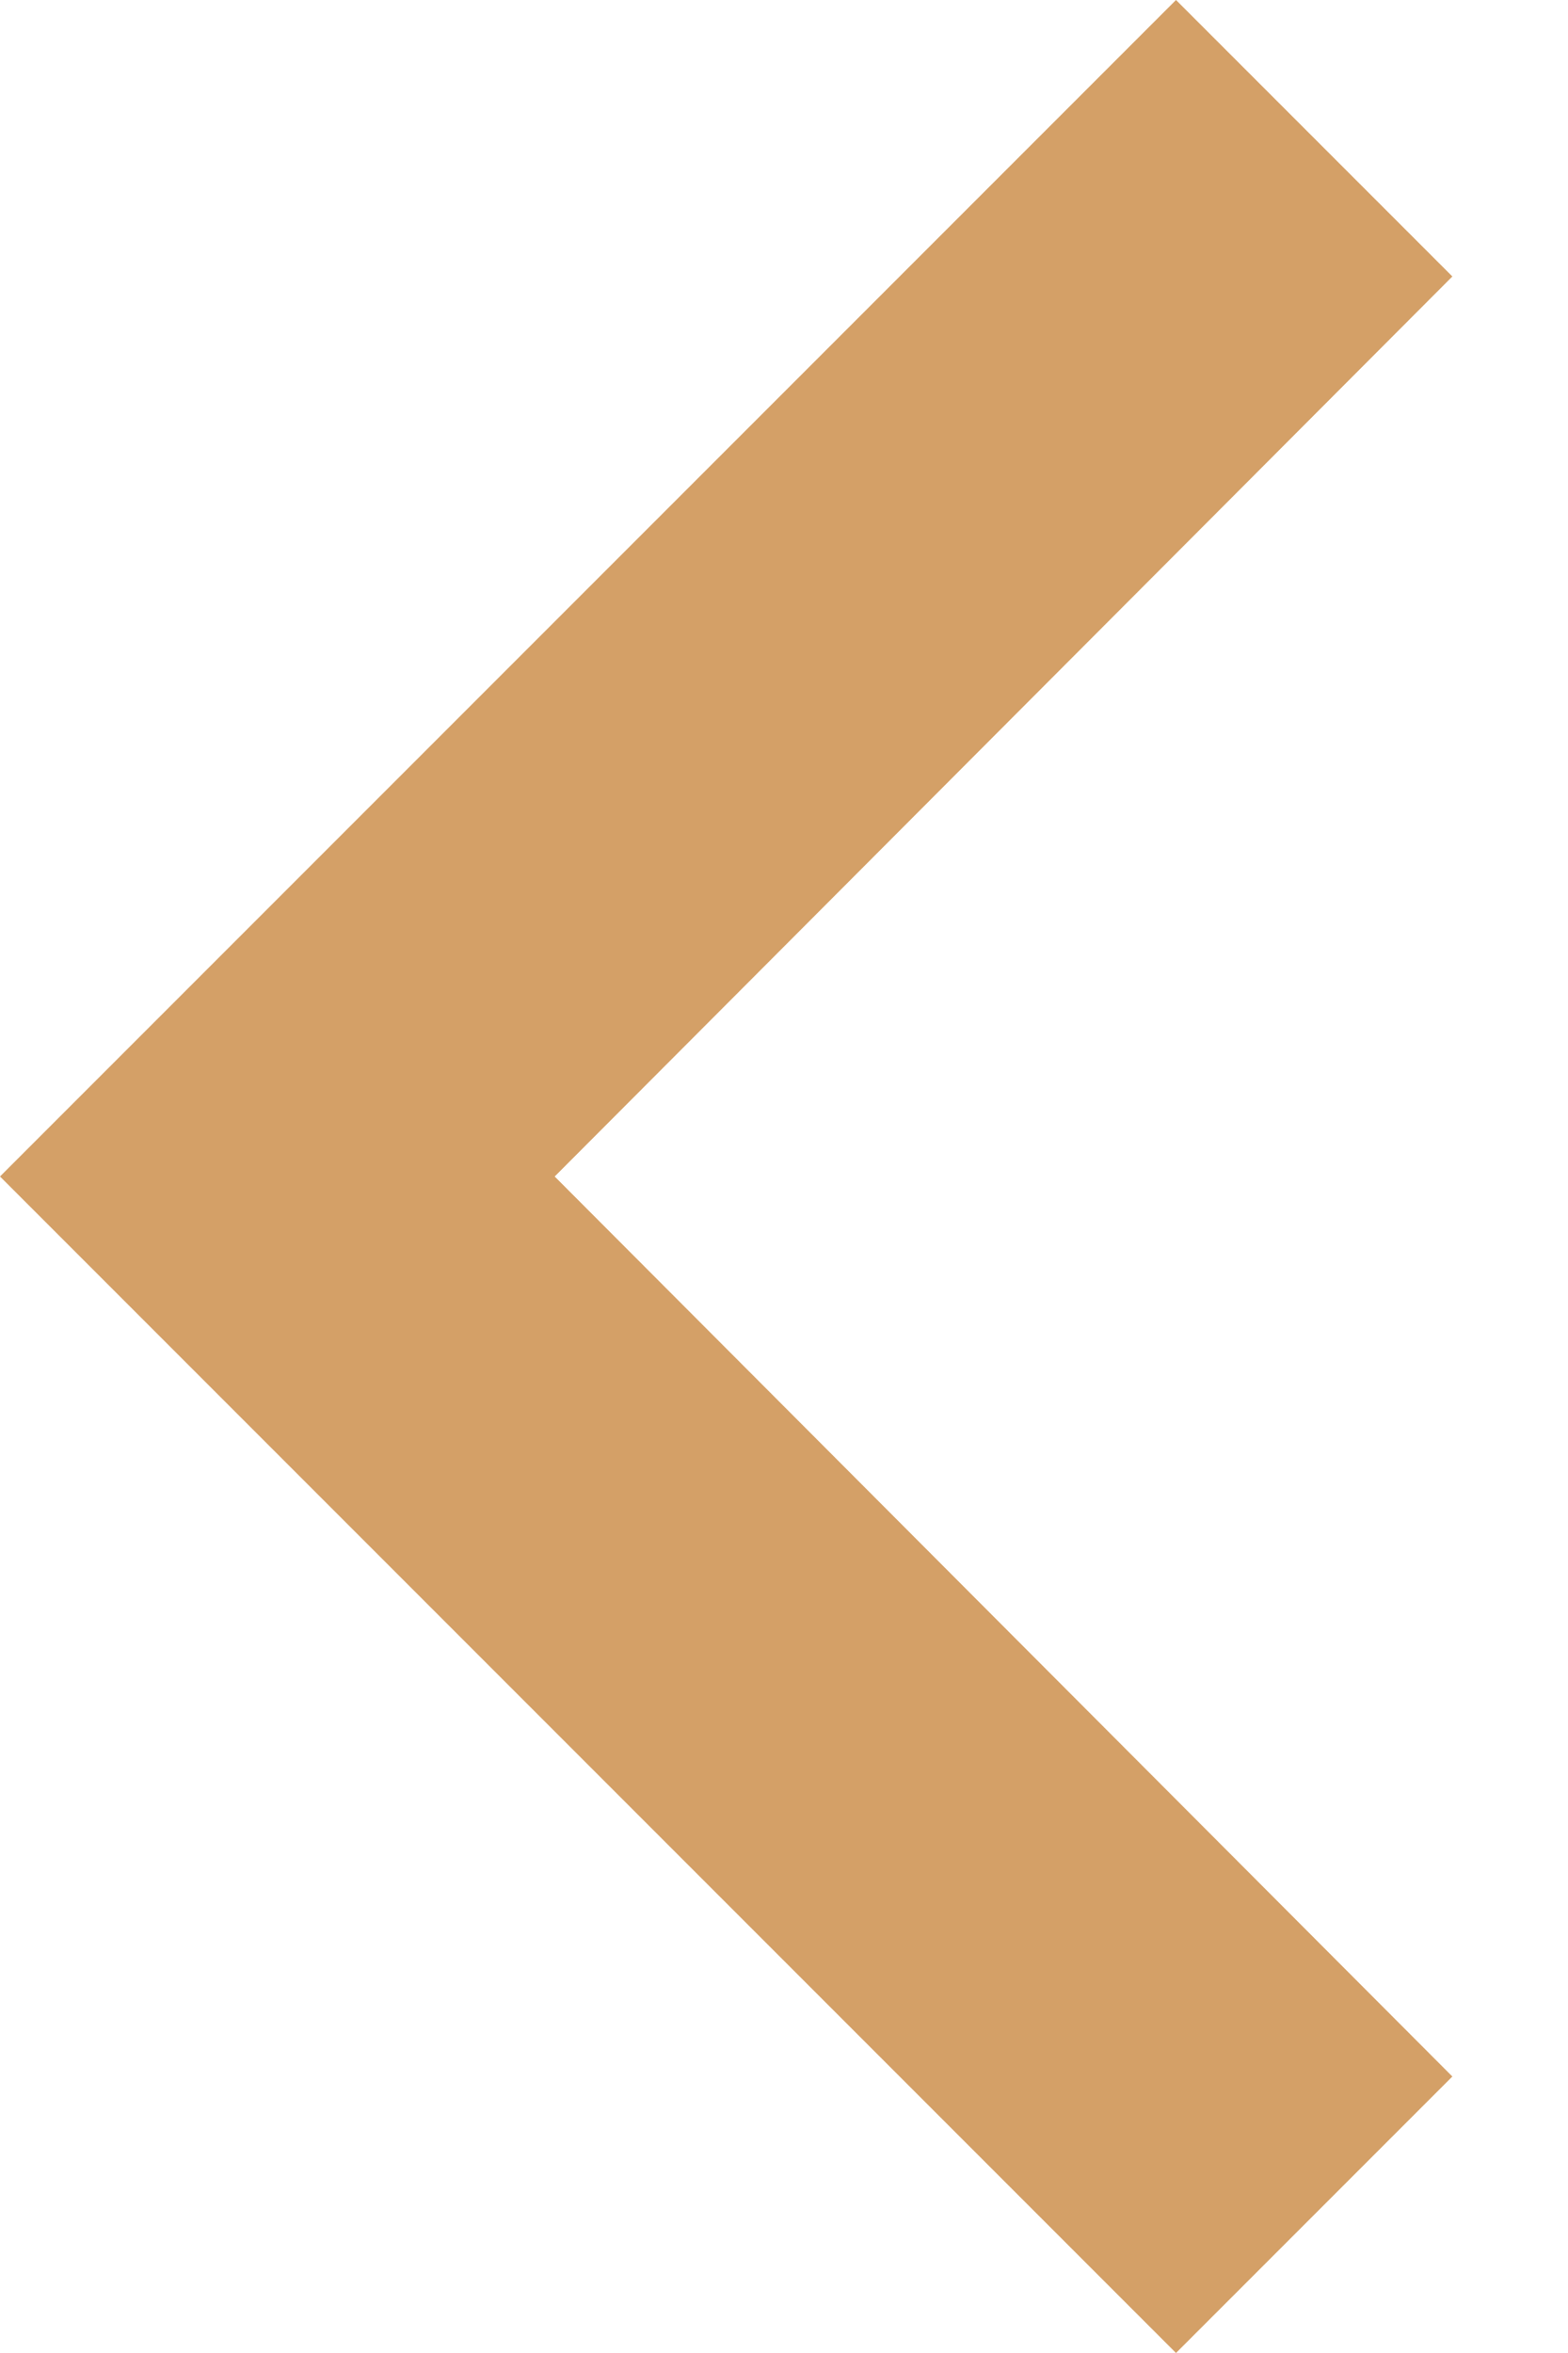<?xml version="1.0" encoding="UTF-8"?>
<svg width="8px" height="12px" viewBox="0 0 8 12" version="1.1" xmlns="http://www.w3.org/2000/svg" xmlns:xlink="http://www.w3.org/1999/xlink">
    <!-- Generator: Sketch 55 (78076) - https://sketchapp.com -->
    <title>chevron_right-24px</title>
    <desc>Created with Sketch.</desc>
    <g id="UI_Desktop" stroke="none" stroke-width="1" fill="none" fill-rule="evenodd">
        <g id="ระบบเทรด-Detail" transform="translate(-150, -221)">
            <g id="chevron_right-24px" transform="translate(154, 227) scale(-1, 1) translate(-154, -227) translate(142, 215)">
                <polygon id="Path" points="0 0 24 0 24 24 0 24"></polygon>
                <polygon id="Path" fill="#D4A067" fill-rule="nonzero" points="10 6 8.59 7.41 13.17 12 8.59 16.59 10 18 16 12"></polygon>
            </g>
        </g>
    </g>
</svg>